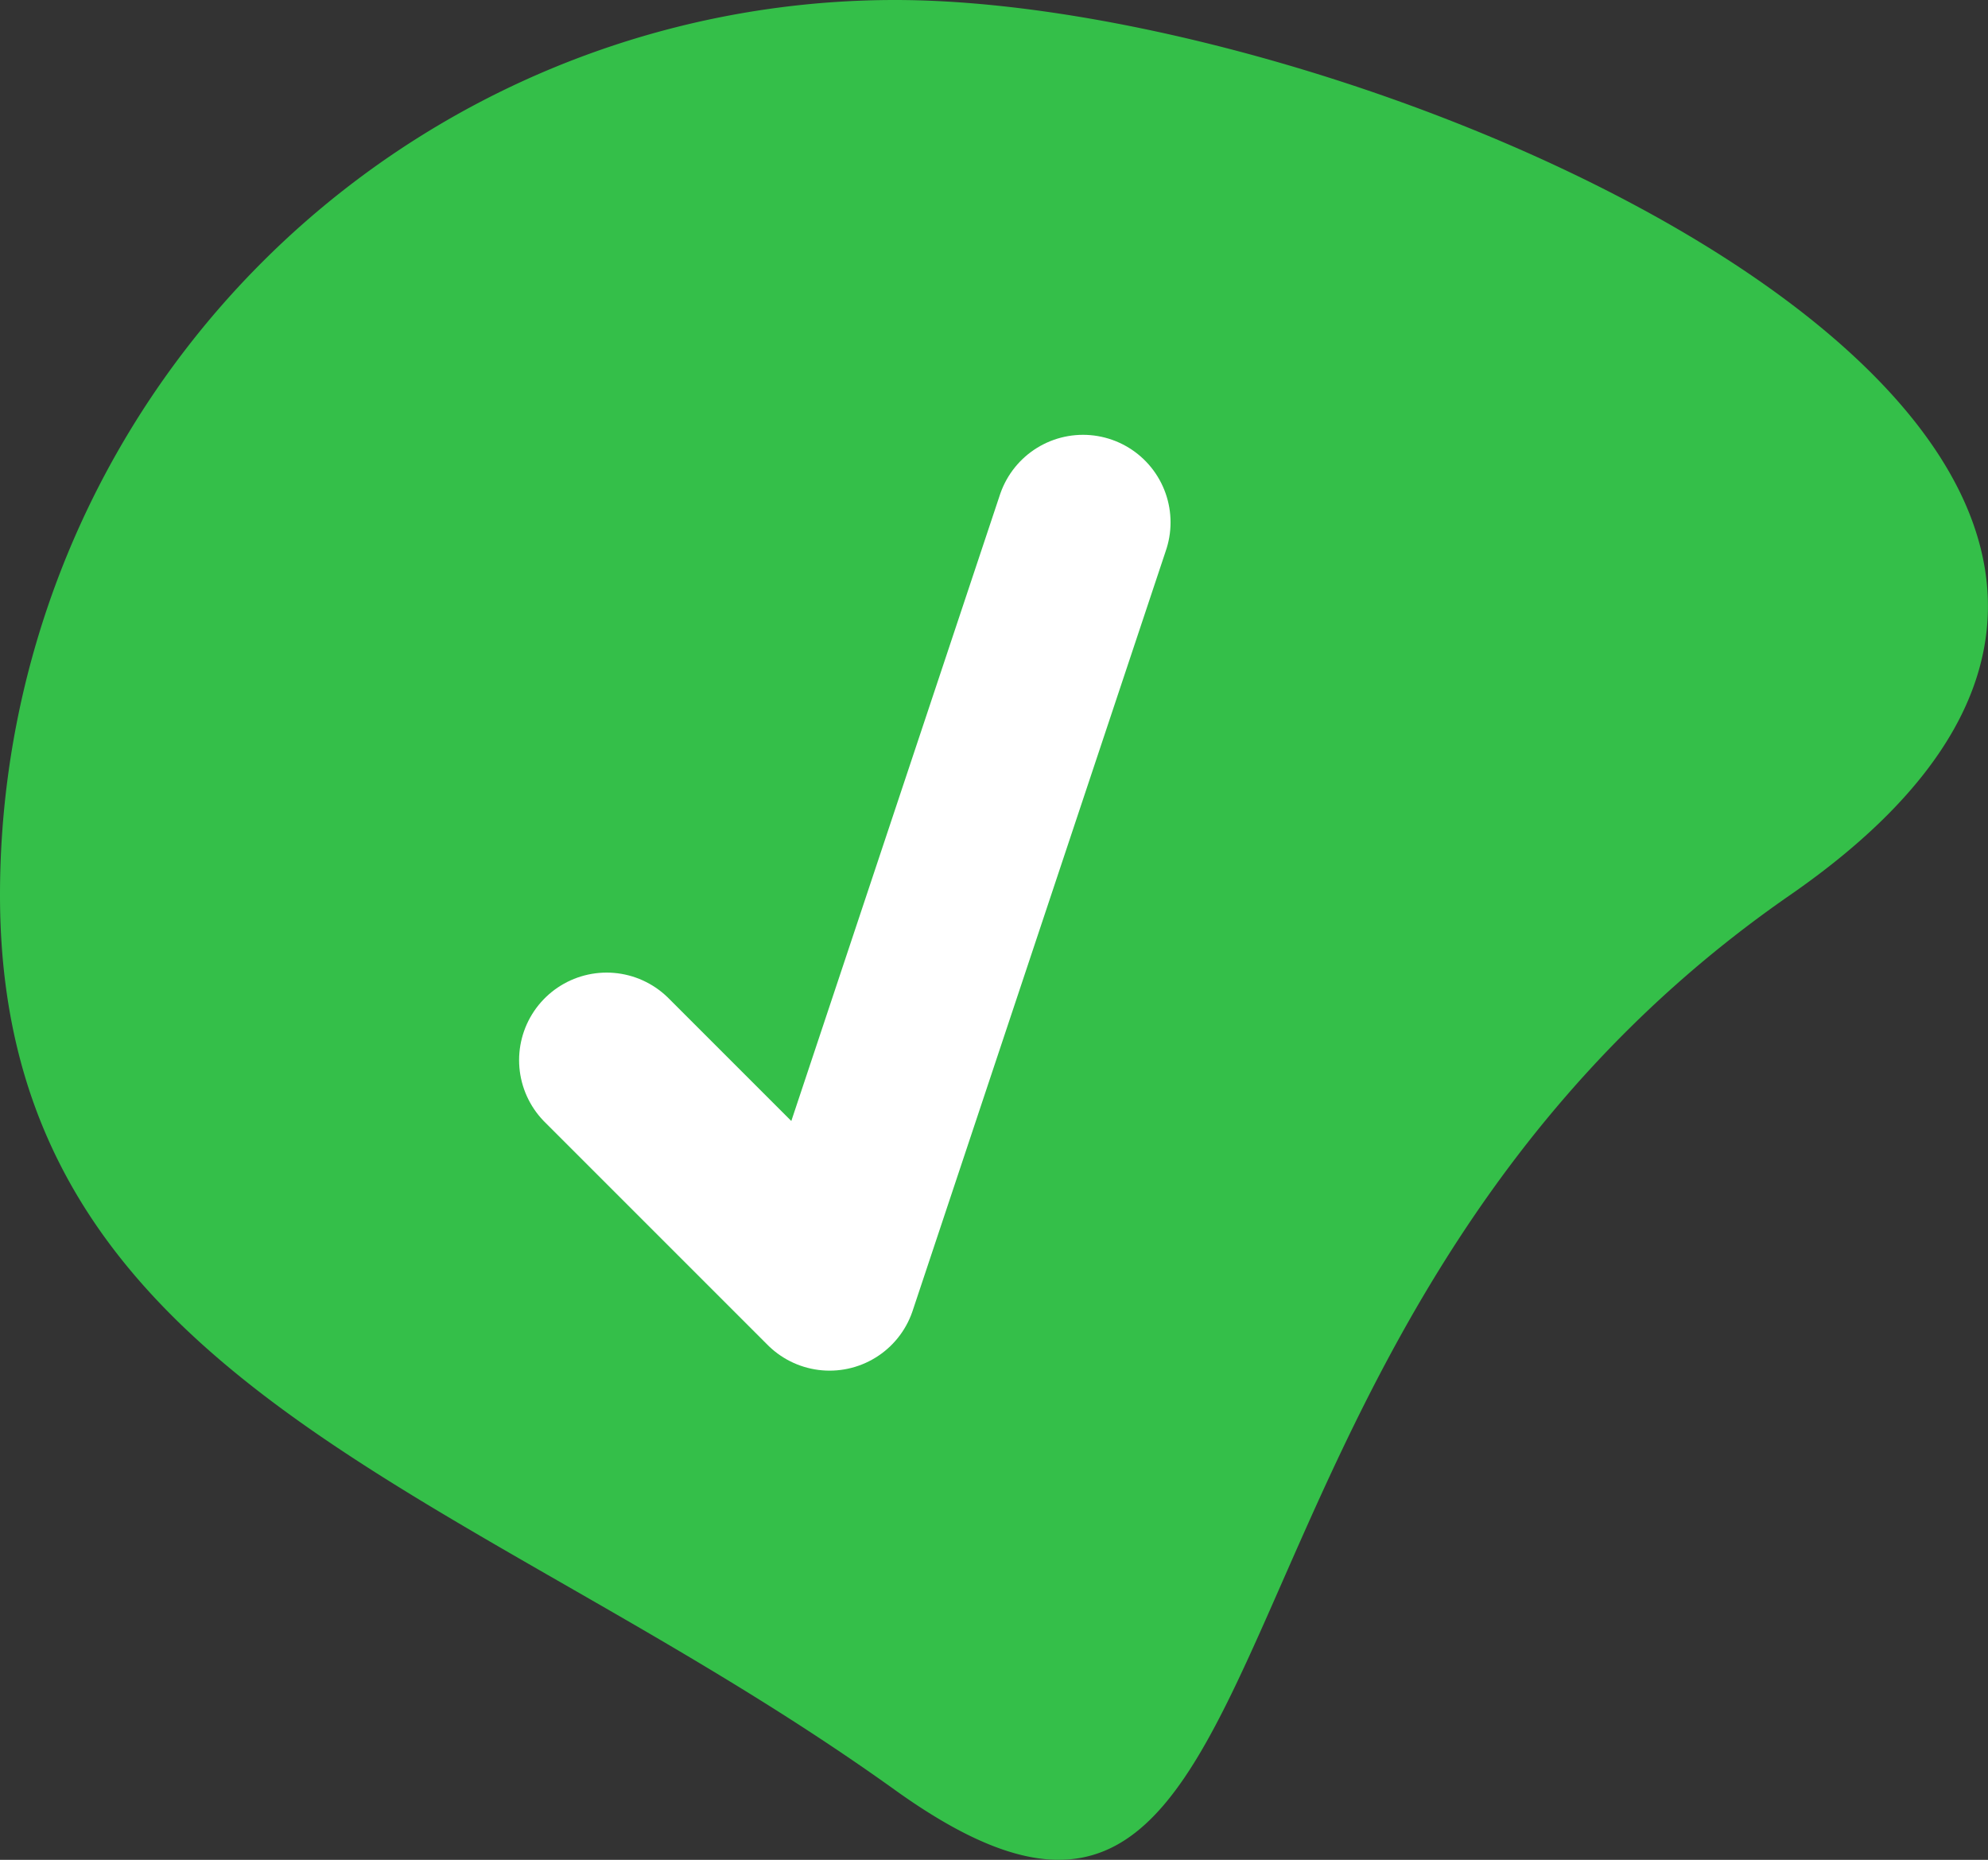 <svg xmlns="http://www.w3.org/2000/svg" width="17.031" height="15.933" viewBox="0 0 17.031 15.933">
  <rect x="0" y="0" width="17.031" height="15.933" fill="#333333" stroke="none"/>
  <g id="Group_169" data-name="Group 169" transform="translate(-196 -1852.574)">
    <path id="Path_3655" data-name="Path 3655" d="M7.668,0C11.9,0,20.729,3.933,15.335,7.668S11.3,17.941,7.668,15.335,0,11.9,0,7.668A7.668,7.668,0,0,1,7.668,0Z" transform="translate(196 1852.574)" fill="#34bf49"/>
    <path id="Path_3656" data-name="Path 3656" d="M2988.406,1858.4l1.91,1.91,2.171-6.517" transform="translate(-2787.209 3.256)" fill="none" stroke="#fff" stroke-linecap="round" stroke-linejoin="round" stroke-width="1.5"/>
  </g>
</svg>
